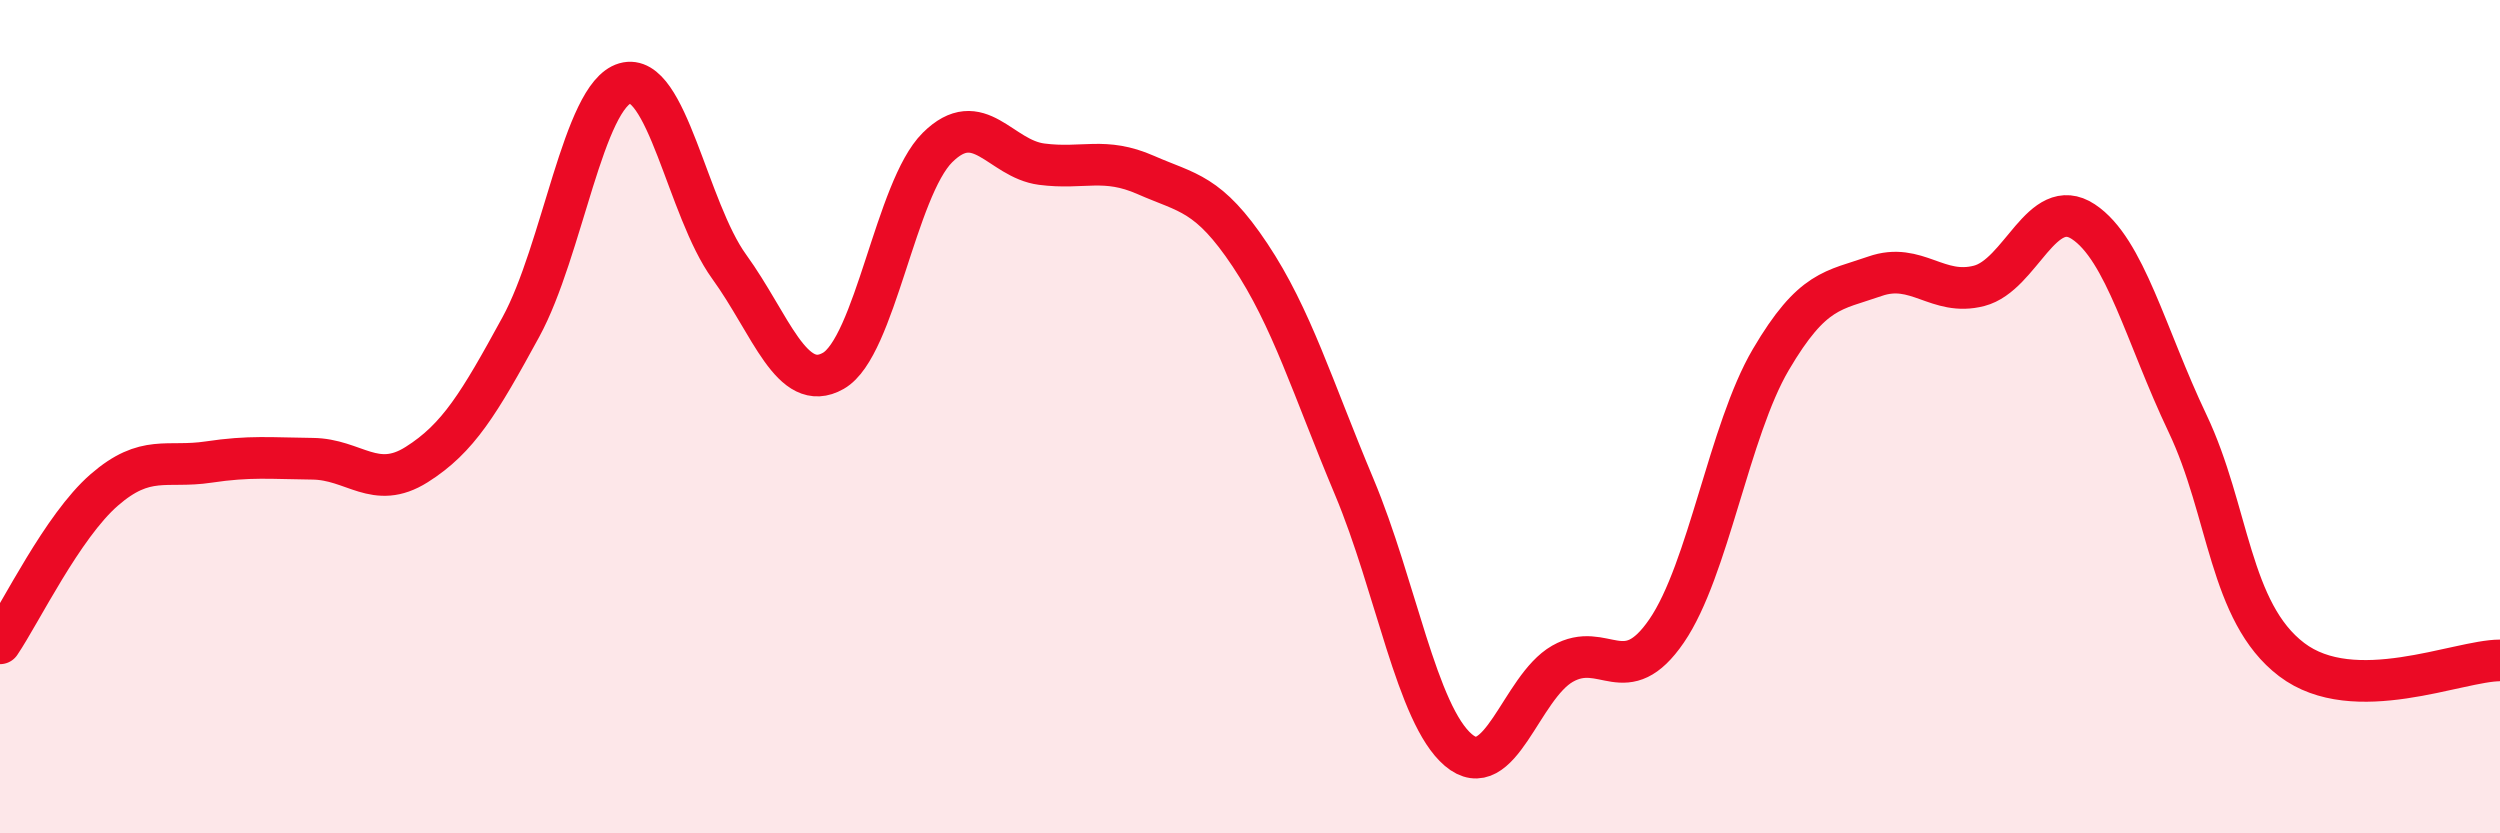 
    <svg width="60" height="20" viewBox="0 0 60 20" xmlns="http://www.w3.org/2000/svg">
      <path
        d="M 0,15.44 C 0.5,14.7 1.5,12.63 2.5,11.76 C 3.5,10.89 4,11.24 5,11.09 C 6,10.94 6.5,11 7.5,11.01 C 8.5,11.02 9,11.78 10,11.15 C 11,10.52 11.5,9.68 12.5,7.85 C 13.5,6.02 14,2.29 15,2 C 16,1.71 16.5,5.02 17.5,6.4 C 18.5,7.78 19,9.47 20,8.9 C 21,8.33 21.5,4.53 22.5,3.54 C 23.5,2.55 24,3.81 25,3.94 C 26,4.07 26.5,3.76 27.5,4.2 C 28.5,4.64 29,4.62 30,6.12 C 31,7.62 31.5,9.3 32.5,11.68 C 33.5,14.06 34,17.15 35,18 C 36,18.85 36.5,16.5 37.5,15.93 C 38.5,15.36 39,16.6 40,15.14 C 41,13.68 41.5,10.33 42.5,8.63 C 43.5,6.93 44,6.98 45,6.63 C 46,6.28 46.5,7.12 47.5,6.86 C 48.5,6.6 49,4.66 50,5.32 C 51,5.98 51.5,8.06 52.5,10.16 C 53.5,12.26 53.5,14.69 55,15.83 C 56.5,16.97 59,15.85 60,15.85L60 20L0 20Z"
        fill="#EB0A25"
        opacity="0.1"
        stroke-linecap="round"
        stroke-linejoin="round"
      />
      <path
        d="M 0,15.44 C 0.5,14.7 1.5,12.63 2.5,11.76 C 3.5,10.89 4,11.24 5,11.09 C 6,10.94 6.5,11 7.5,11.01 C 8.5,11.02 9,11.78 10,11.15 C 11,10.52 11.5,9.68 12.5,7.85 C 13.5,6.02 14,2.29 15,2 C 16,1.71 16.5,5.02 17.5,6.4 C 18.5,7.78 19,9.47 20,8.9 C 21,8.33 21.5,4.53 22.5,3.54 C 23.5,2.55 24,3.81 25,3.94 C 26,4.07 26.5,3.76 27.5,4.2 C 28.5,4.64 29,4.62 30,6.12 C 31,7.62 31.5,9.3 32.5,11.68 C 33.5,14.06 34,17.15 35,18 C 36,18.85 36.5,16.5 37.5,15.93 C 38.5,15.36 39,16.6 40,15.14 C 41,13.68 41.5,10.33 42.5,8.63 C 43.5,6.93 44,6.98 45,6.63 C 46,6.28 46.5,7.12 47.5,6.86 C 48.5,6.6 49,4.66 50,5.32 C 51,5.98 51.5,8.06 52.5,10.16 C 53.5,12.26 53.5,14.69 55,15.83 C 56.5,16.97 59,15.85 60,15.85"
        stroke="#EB0A25"
        stroke-width="1"
        fill="none"
        stroke-linecap="round"
        stroke-linejoin="round"
      />
    </svg>
  